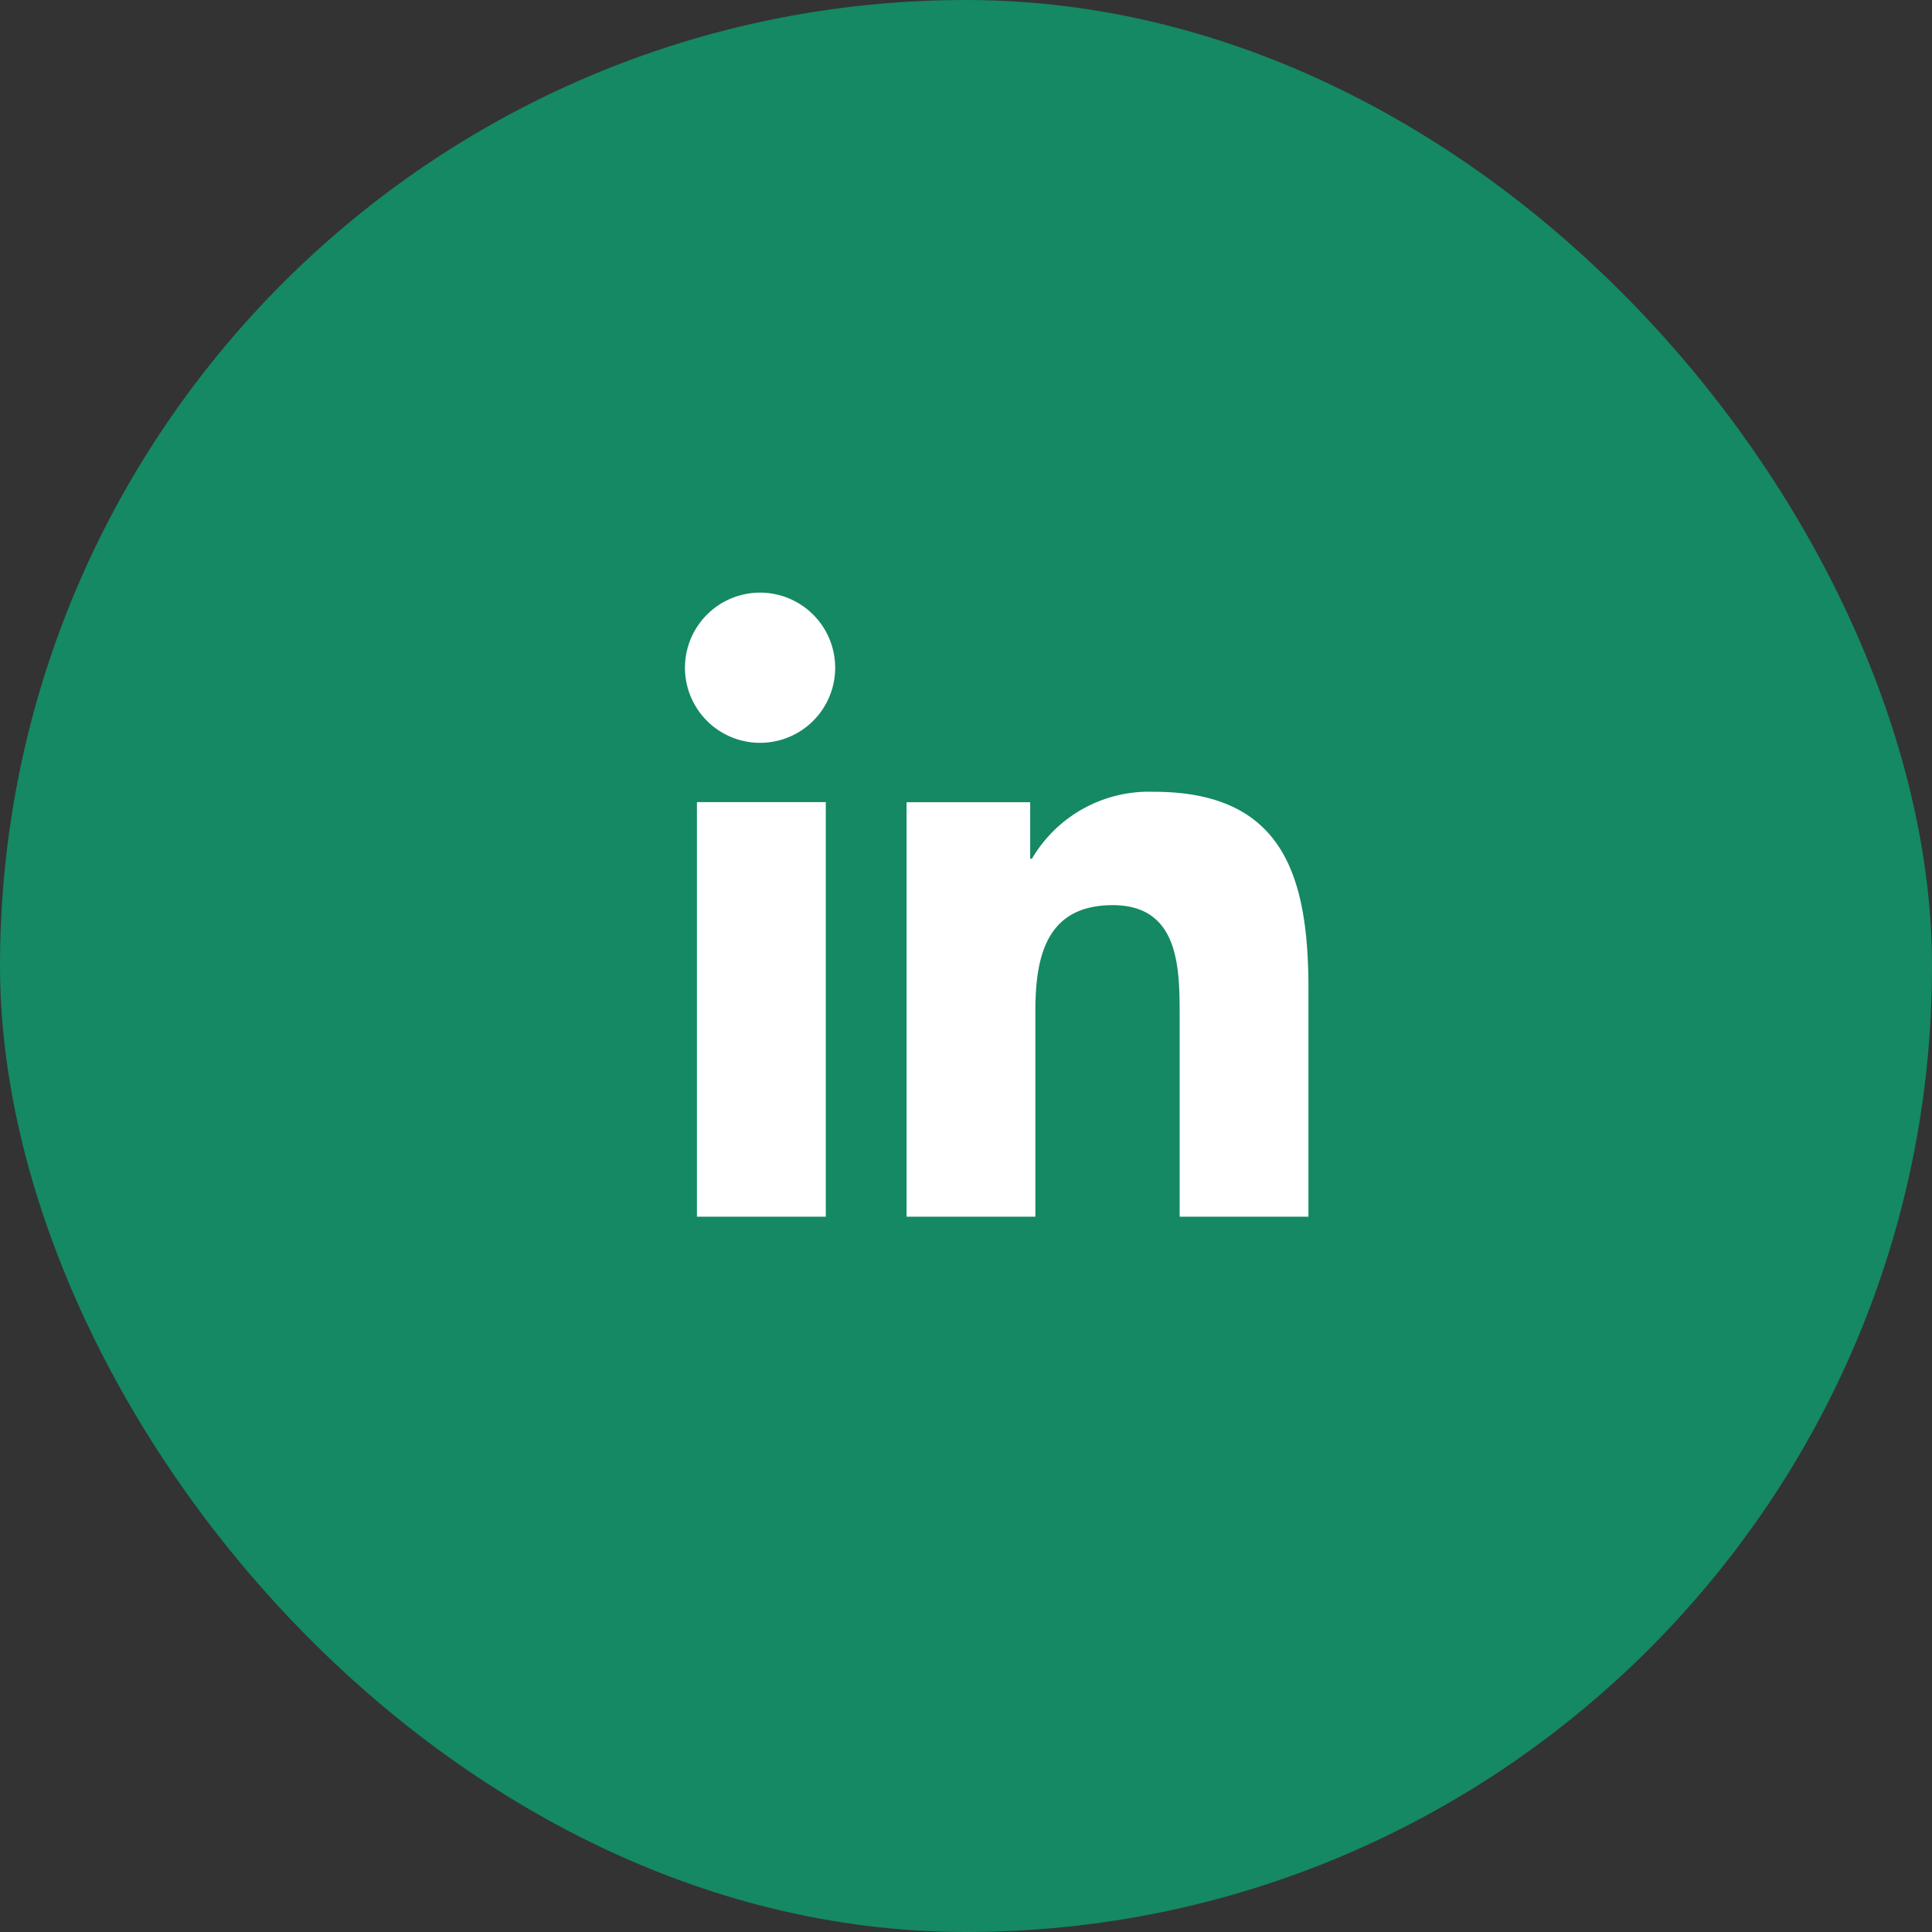 <svg xmlns="http://www.w3.org/2000/svg" xmlns:xlink="http://www.w3.org/1999/xlink" width="63" height="63" viewBox="0 0 63 63">
  <rect x="0" y="0" width="63" height="63" fill="#333333" stroke="none"/>
  <defs>
    <clipPath id="clip-path">
      <rect id="Rectangle_1370" data-name="Rectangle 1370" width="20.332" height="20.35" fill="#fff"/>
    </clipPath>
  </defs>
  <g id="Group_1254" data-name="Group 1254" transform="translate(-289 -5816)">
    <g id="Group_999" data-name="Group 999" transform="translate(0 -184)">
      <rect id="Rectangle_1097" data-name="Rectangle 1097" width="63" height="63" rx="31.5" transform="translate(289 6000)" fill="#158864"/>
    </g>
    <g id="Group_1252" data-name="Group 1252" transform="translate(311.334 5835.325)">
      <g id="Group_1251" data-name="Group 1251" transform="translate(0 0)" clip-path="url(#clip-path)">
        <path id="Path_1619" data-name="Path 1619" d="M13.138,4.56A4.415,4.415,0,0,0,9.163,6.743H9.106V4.9H5.075V18.415h4.2V11.727c0-1.763.336-3.471,2.522-3.471,2.155,0,2.183,2.017,2.183,3.585v6.574h4.2V11c0-3.64-.786-6.441-5.041-6.441" transform="translate(2.153 1.935)" fill="#fff"/>
        <rect id="Rectangle_1369" data-name="Rectangle 1369" width="4.202" height="13.519" transform="translate(0.392 6.831)" fill="#fff"/>
        <path id="Path_1620" data-name="Path 1620" d="M2.45,0A2.449,2.449,0,1,0,4.9,2.448,2.449,2.449,0,0,0,2.45,0" transform="translate(0 0)" fill="#fff"/>
      </g>
    </g>
  </g>
</svg>
